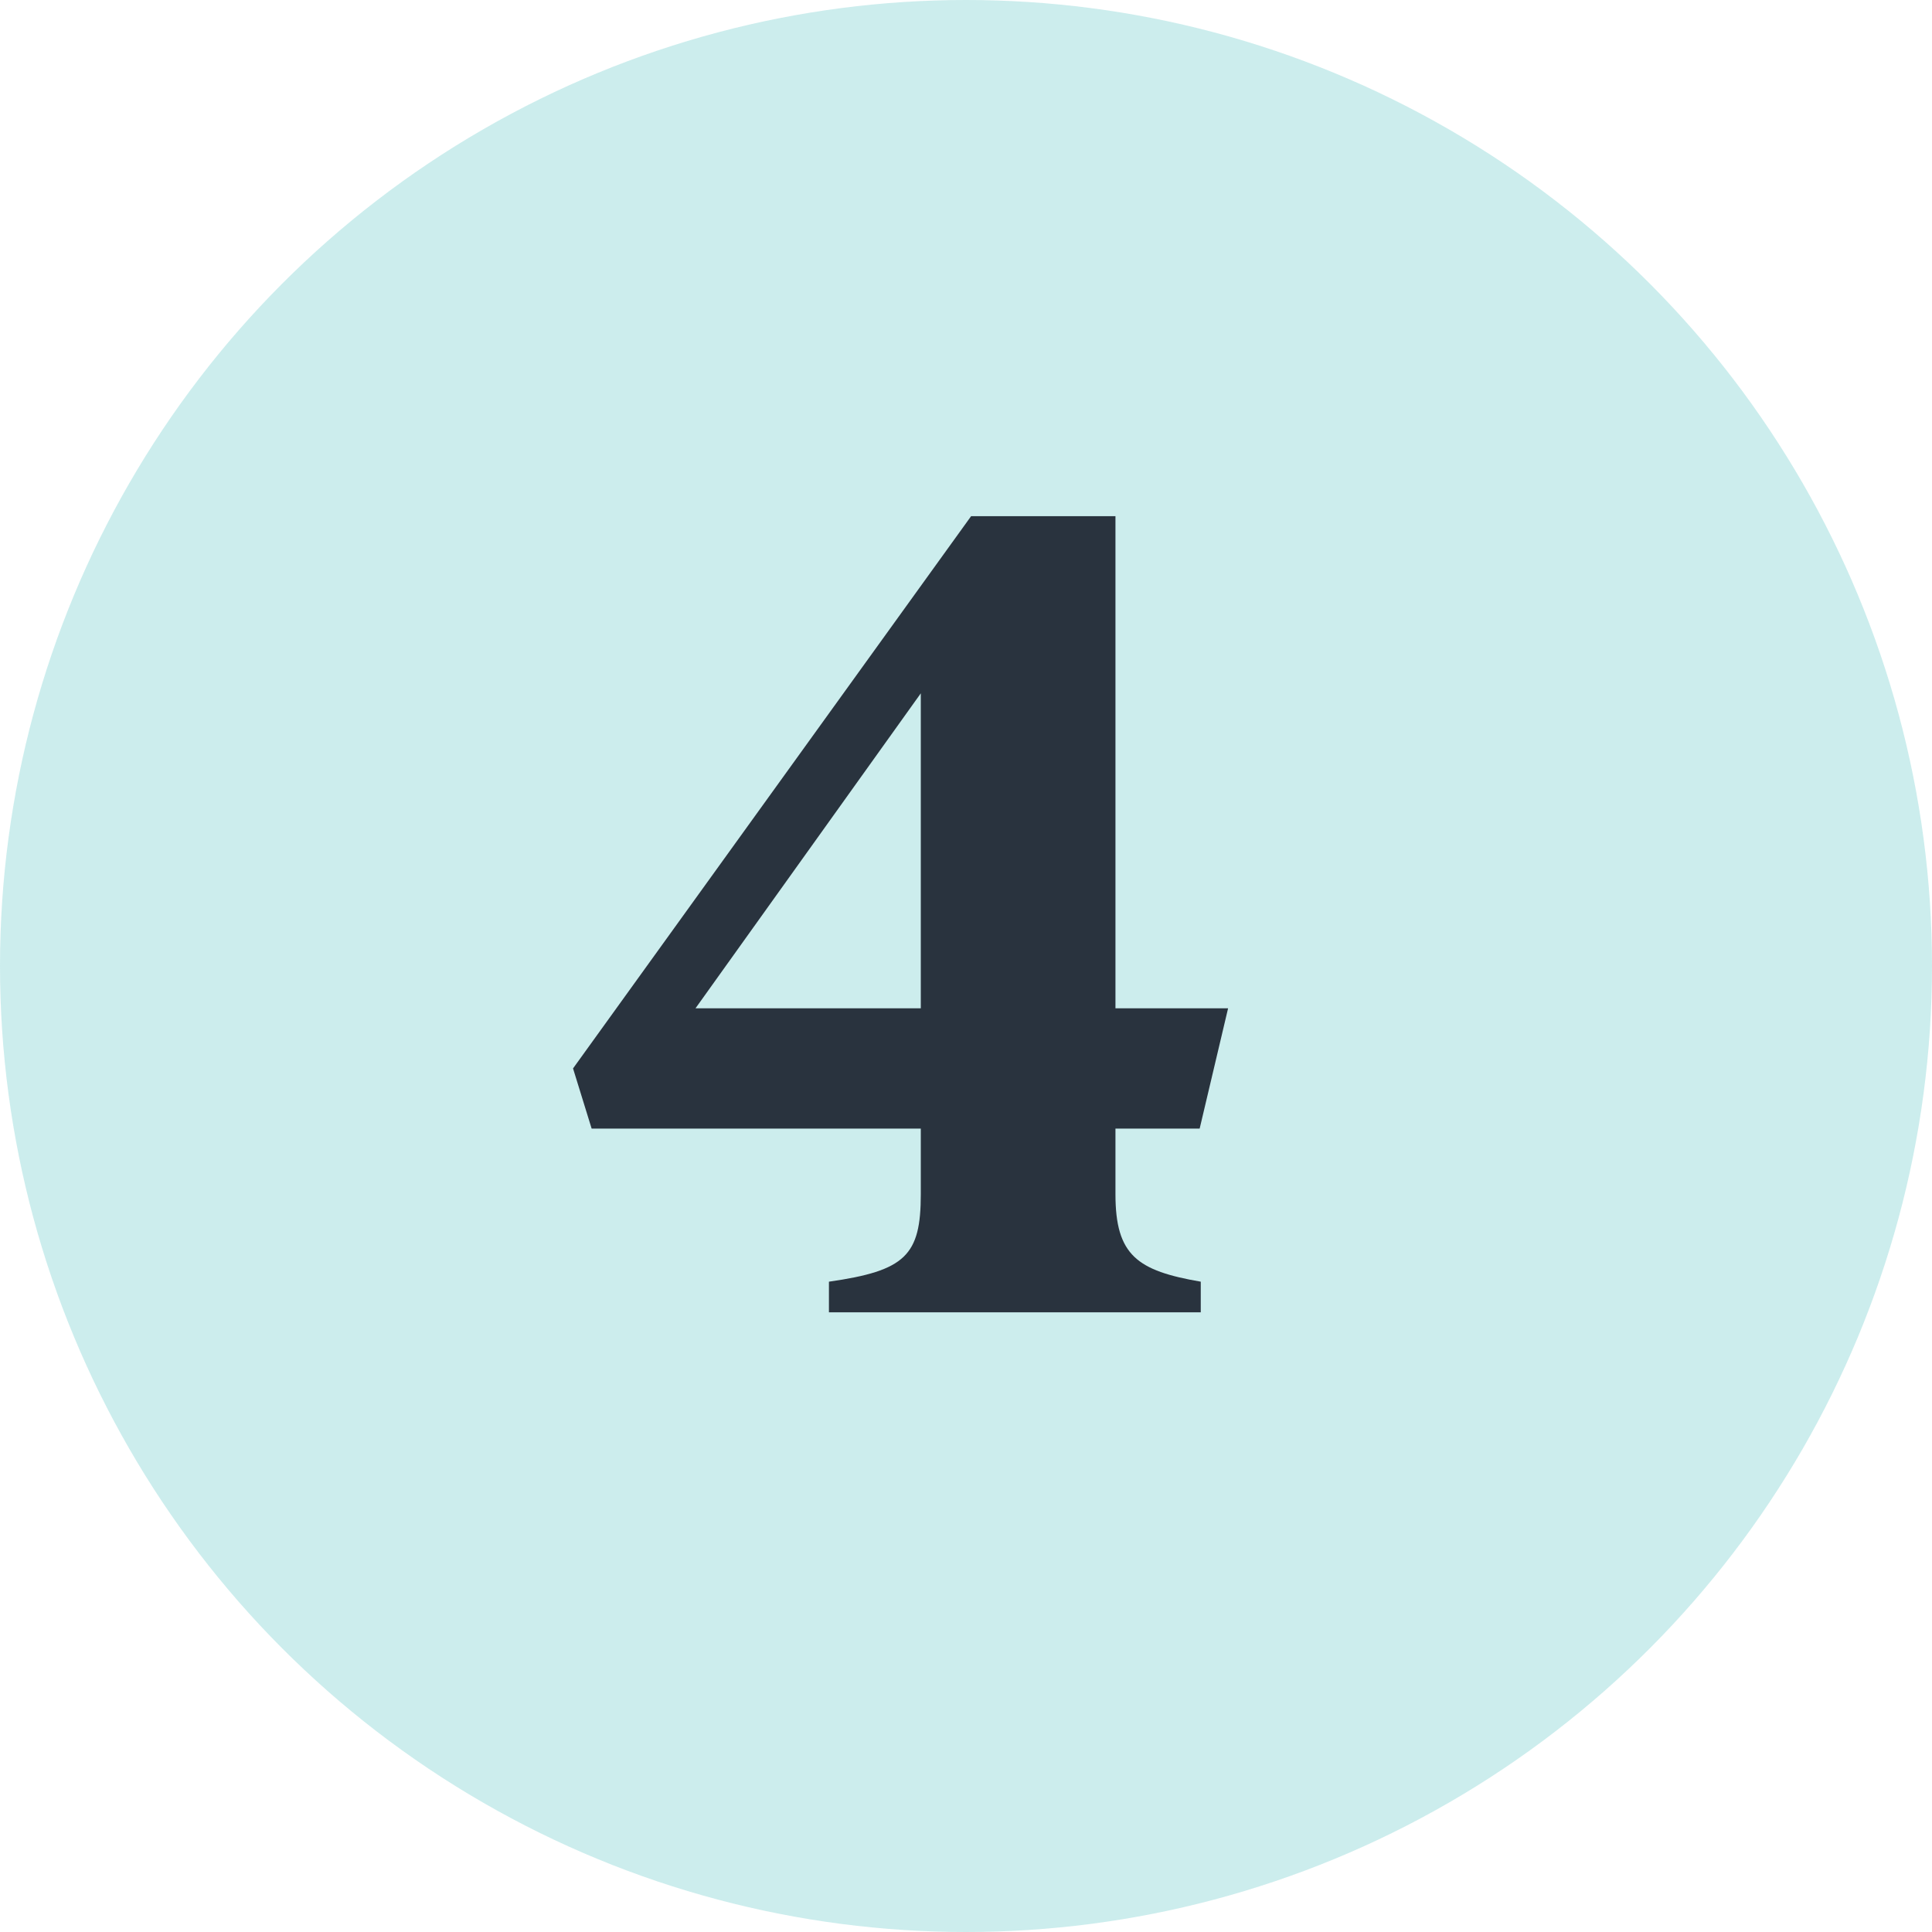 <svg width="53" height="53" viewBox="0 0 53 53" fill="none" xmlns="http://www.w3.org/2000/svg">
<circle cx="26.5" cy="26.5" r="26.5" fill="#00A6A6" fill-opacity="0.2"/>
<path d="M30.6 32.76V30.96H32.91L33.69 27.66H30.6V14.16H26.64L15.72 29.31L16.23 30.96H25.26V32.76C25.26 34.44 24.84 34.86 22.74 35.16V36H32.94V35.16C31.2 34.86 30.6 34.44 30.6 32.76ZM19.08 27.66L25.26 19.02V27.66H19.08Z" fill="#29333E"/>
</svg>
